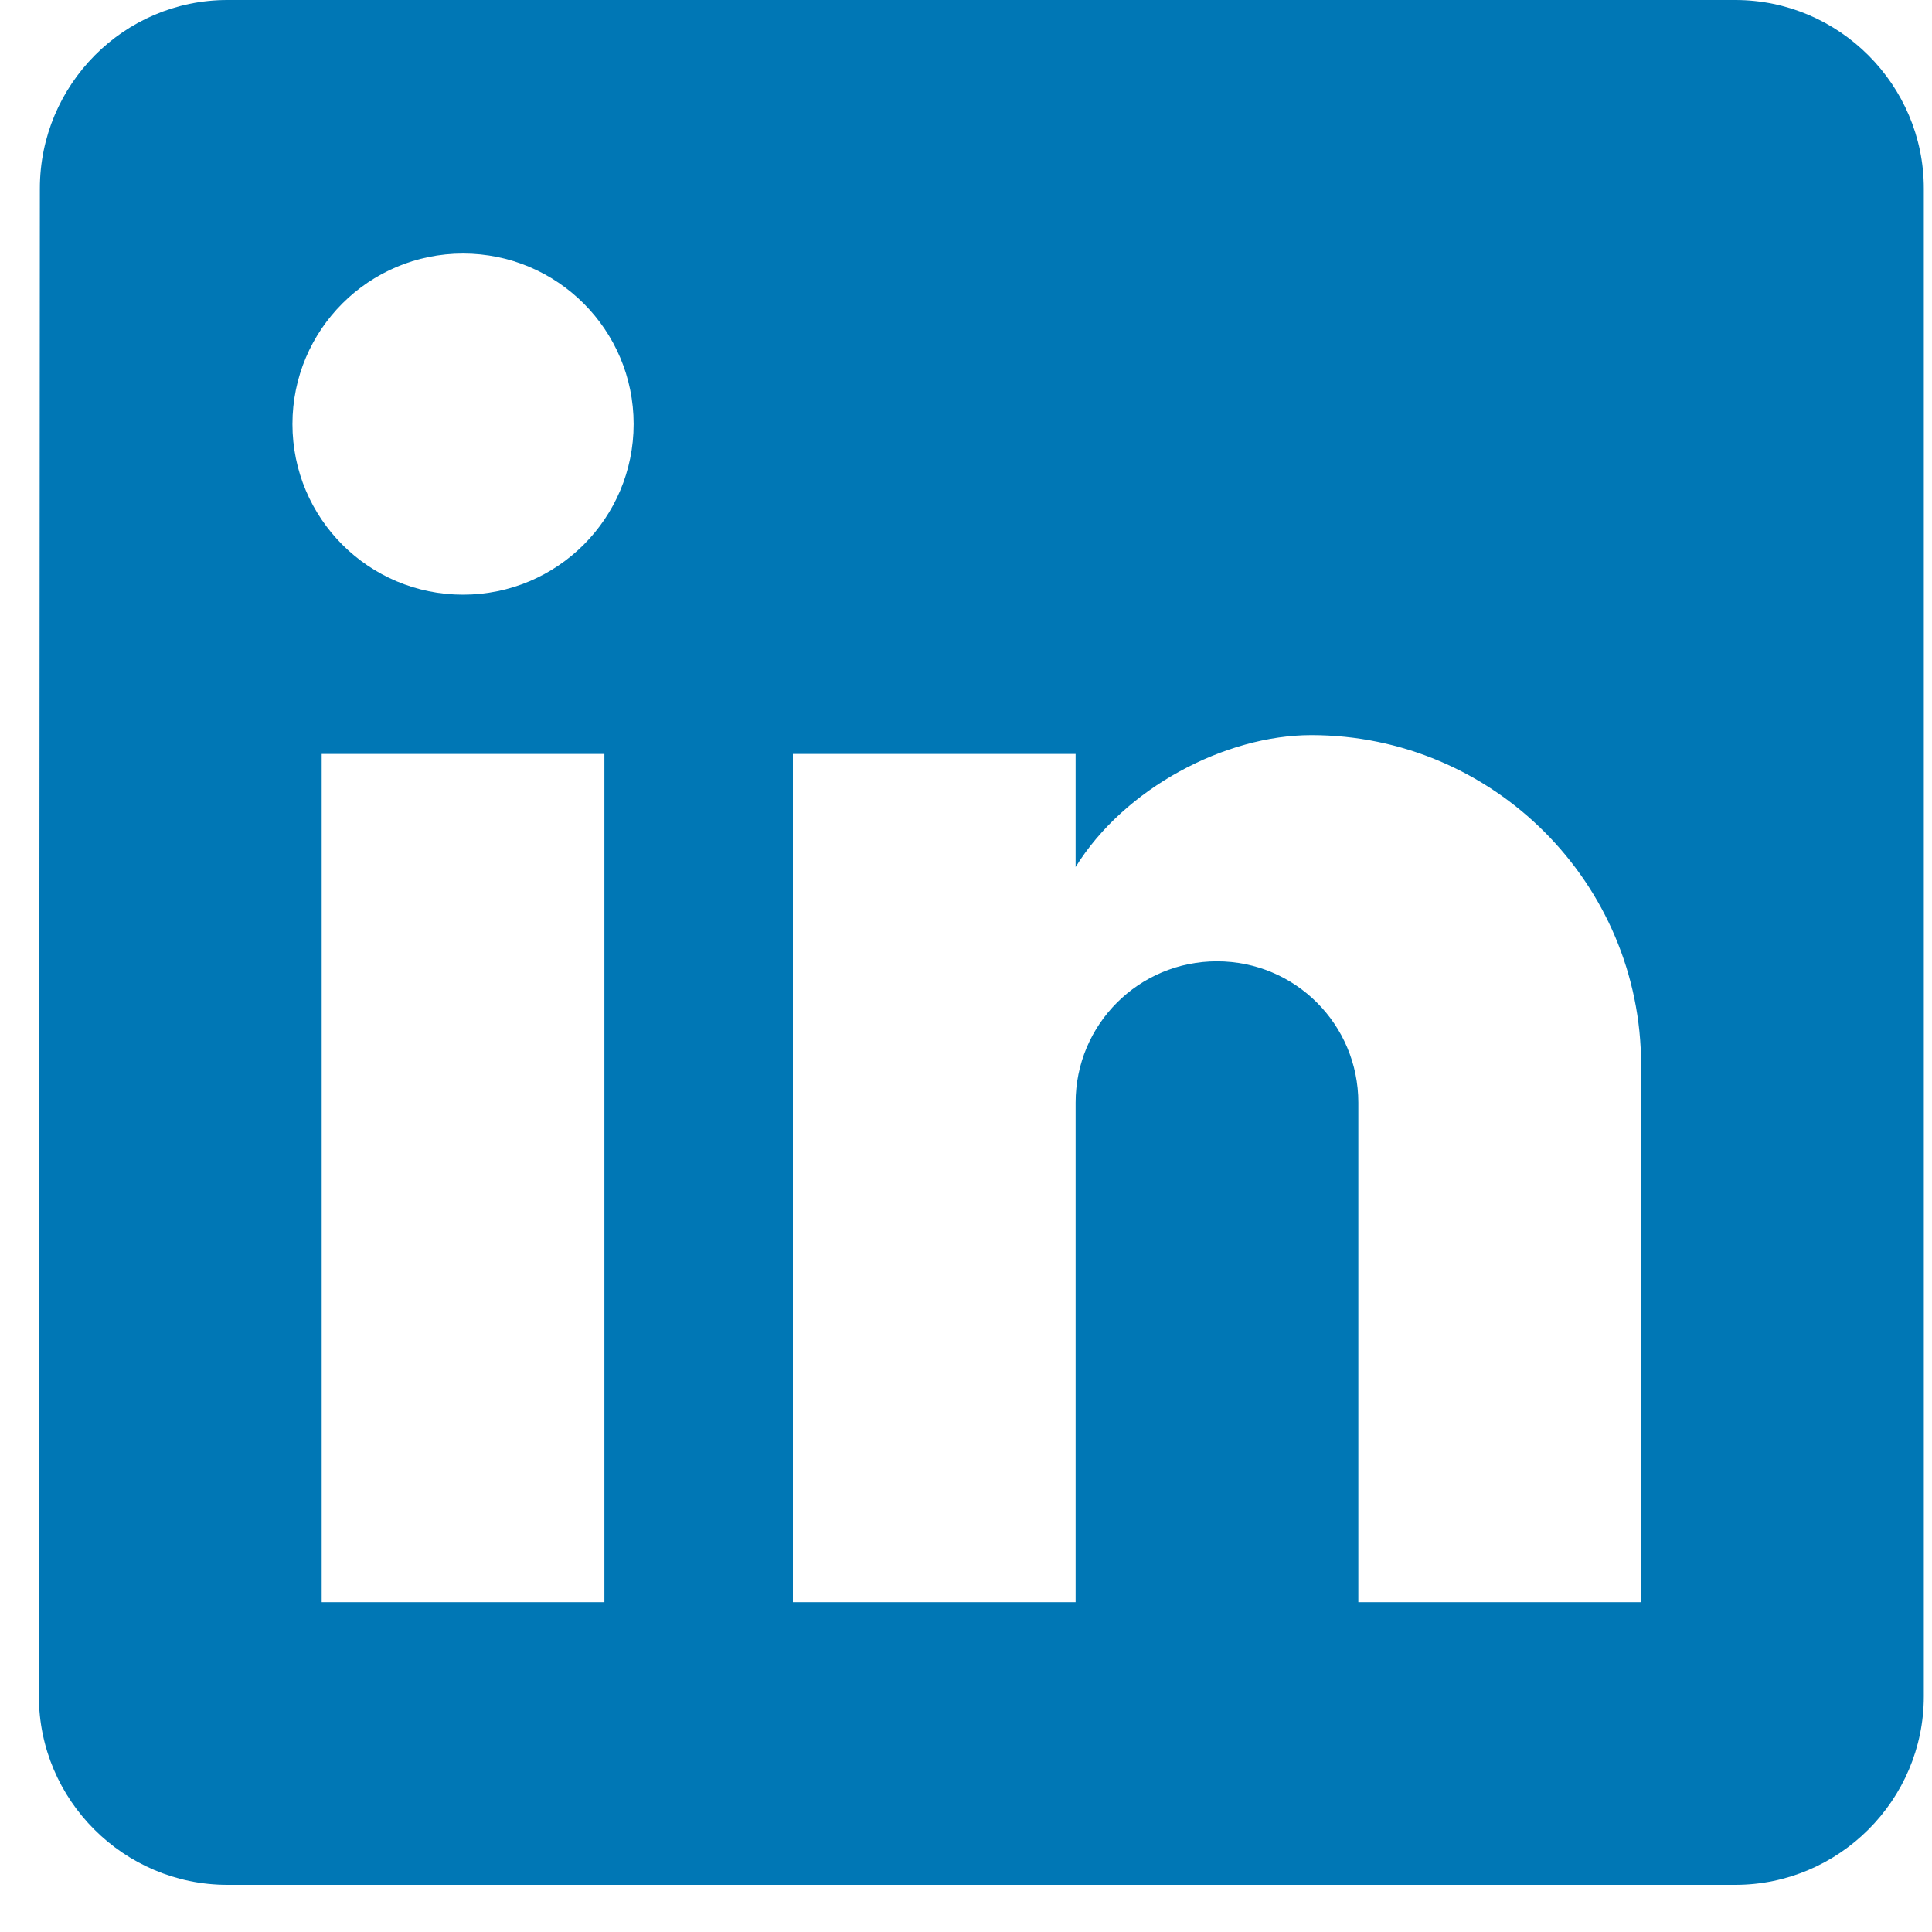 <svg width="30" height="30" viewBox="0 0 30 30" fill="none" xmlns="http://www.w3.org/2000/svg">
<path d="M26.946 0H3.531C1.922 0 0.619 1.317 0.619 2.927L0.604 26.341C0.604 27.951 1.922 29.268 3.531 29.268H26.946C28.556 29.268 29.873 27.951 29.873 26.341V2.927C29.873 1.317 28.556 0 26.946 0ZM9.385 24.878H4.995V11.707H9.385V24.878ZM7.19 9.234C5.726 9.234 4.541 8.049 4.541 6.585C4.541 5.122 5.726 3.937 7.19 3.937C8.653 3.937 9.839 5.122 9.839 6.585C9.839 8.049 8.653 9.234 7.19 9.234ZM25.483 24.878H21.092V17.122C21.092 15.907 20.112 14.927 18.897 14.927C17.683 14.927 16.702 15.907 16.702 17.122V24.878H12.312V11.707H16.702V13.463C17.463 12.234 19.029 11.415 20.361 11.415C23.185 11.415 25.483 13.712 25.483 16.537V24.878Z" fill="#0077B5"/>
</svg>
